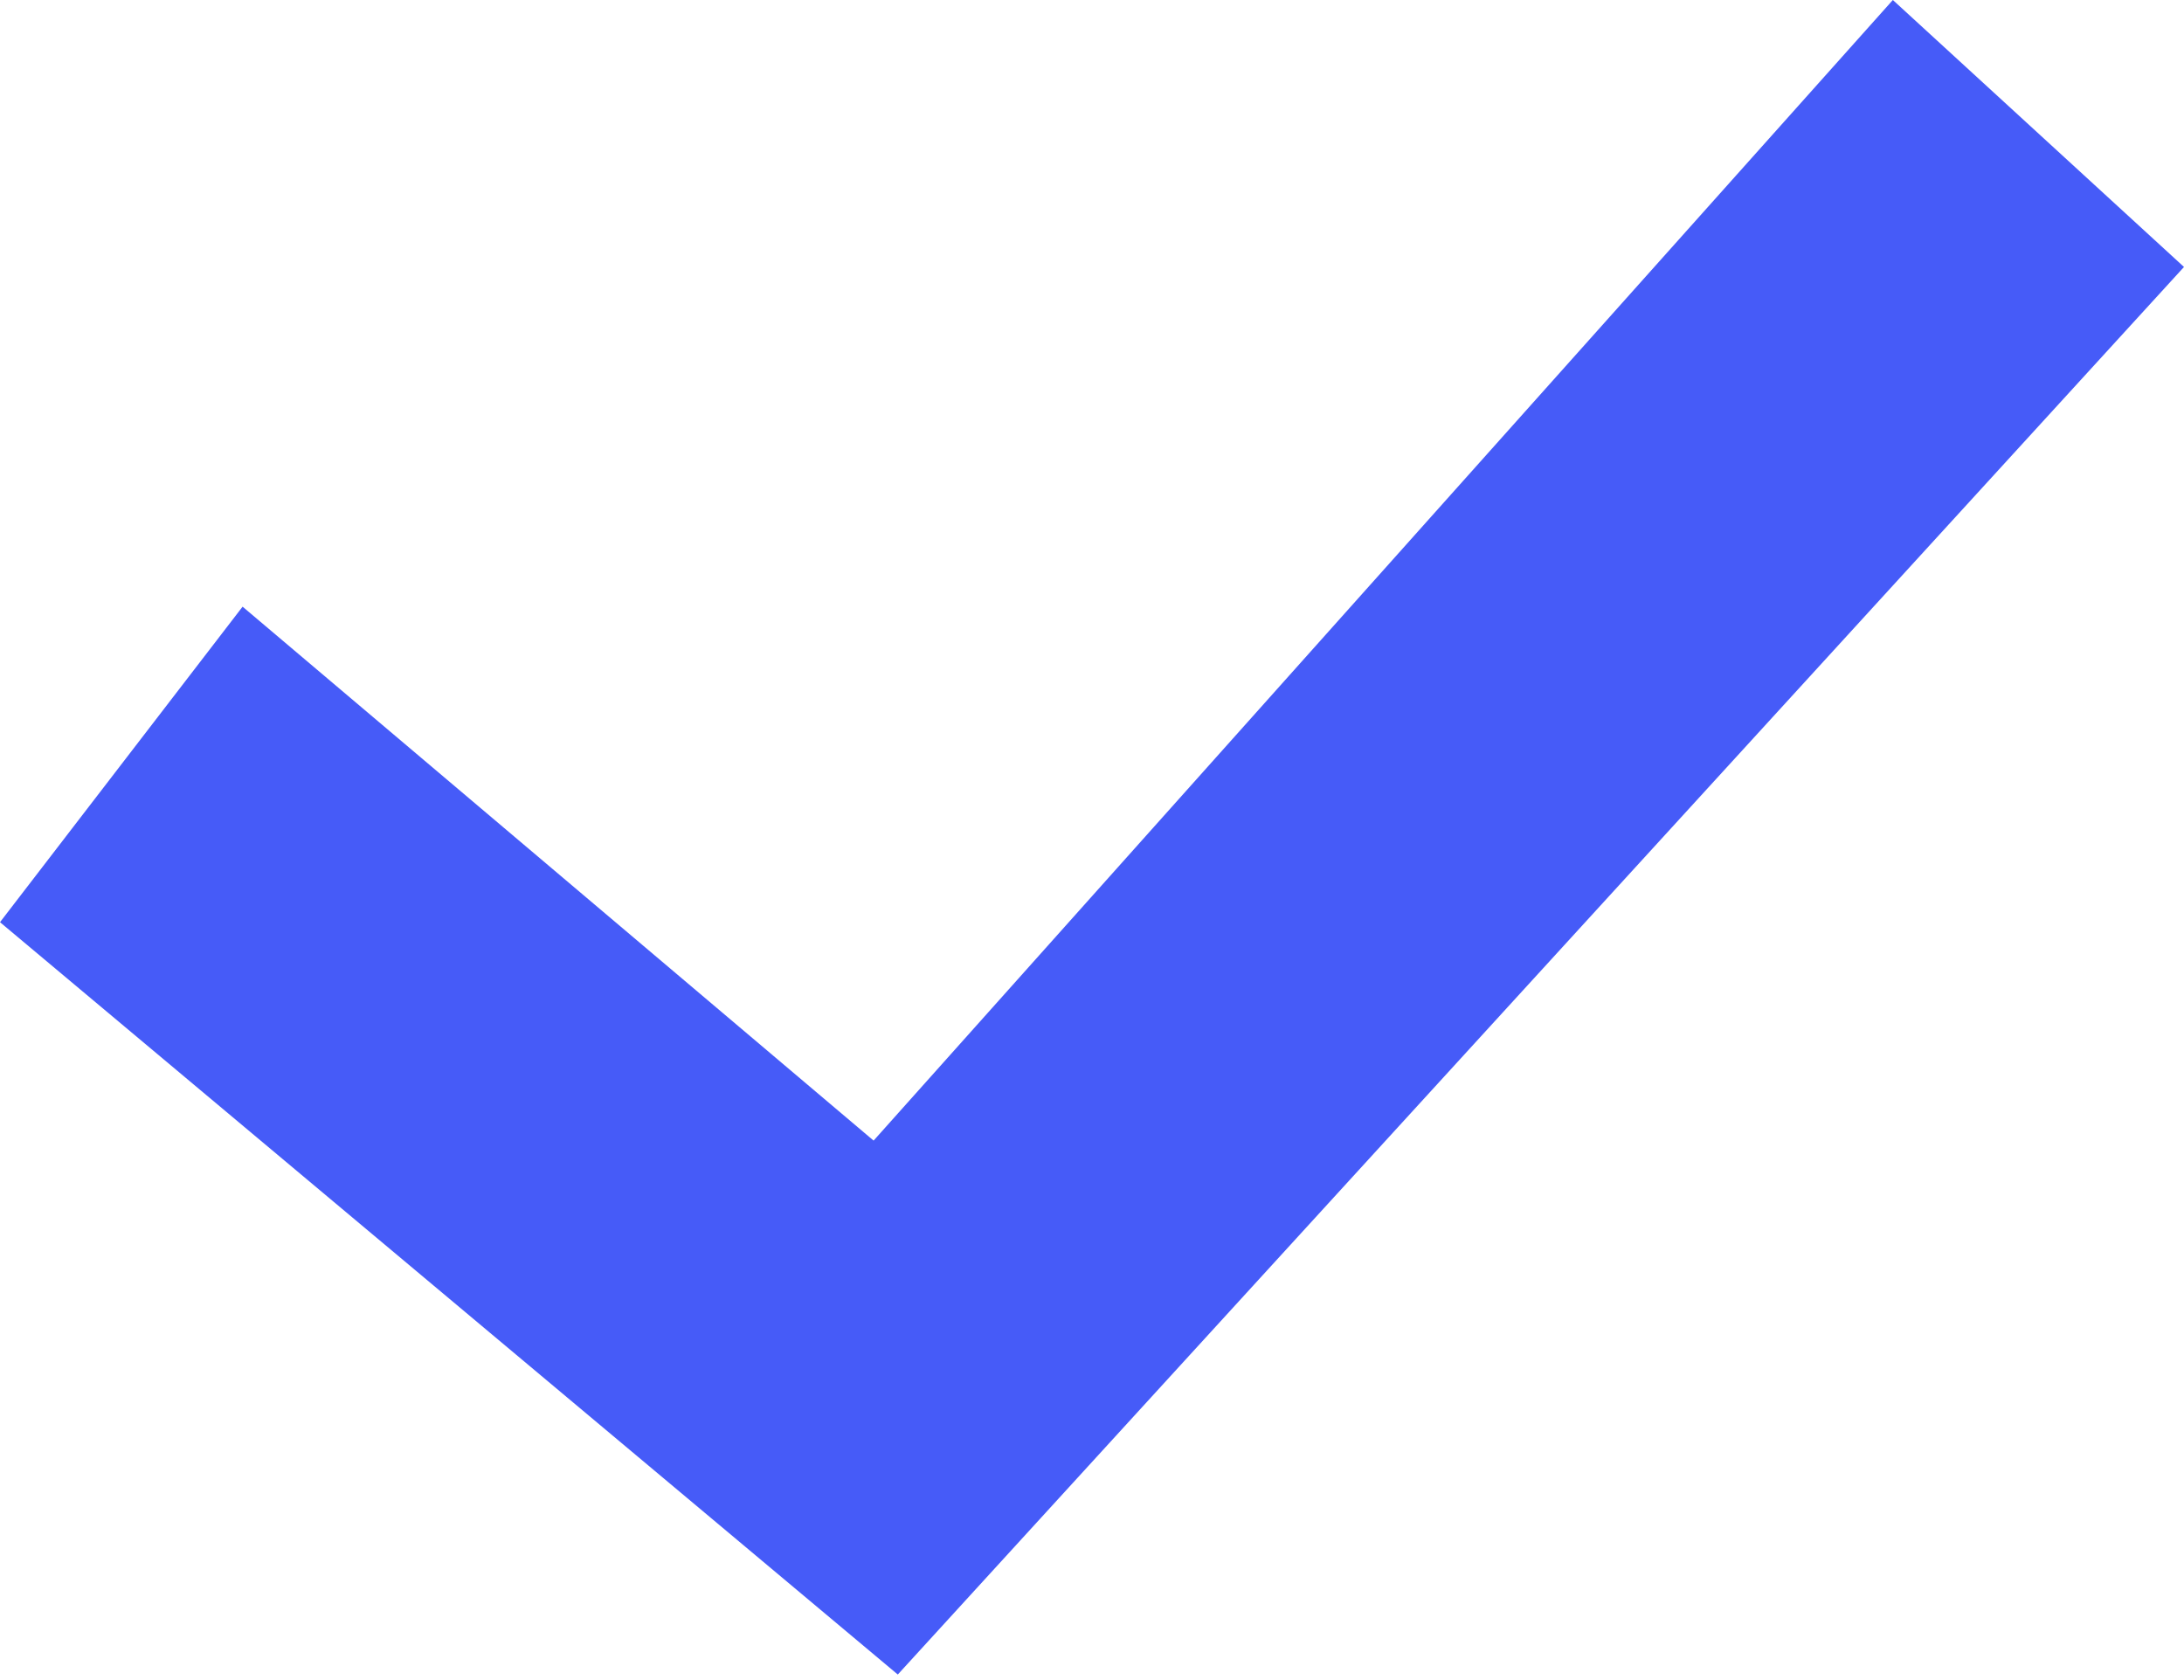 <?xml version="1.0" encoding="UTF-8"?> <svg xmlns="http://www.w3.org/2000/svg" width="13" height="10" viewBox="0 0 13 10" fill="none"><path d="M0 5.489L1.444 3.611L5.2 6.789L11.267 0L13 1.589L5.344 9.967L0 5.489Z" fill="#465BF8"></path></svg> 